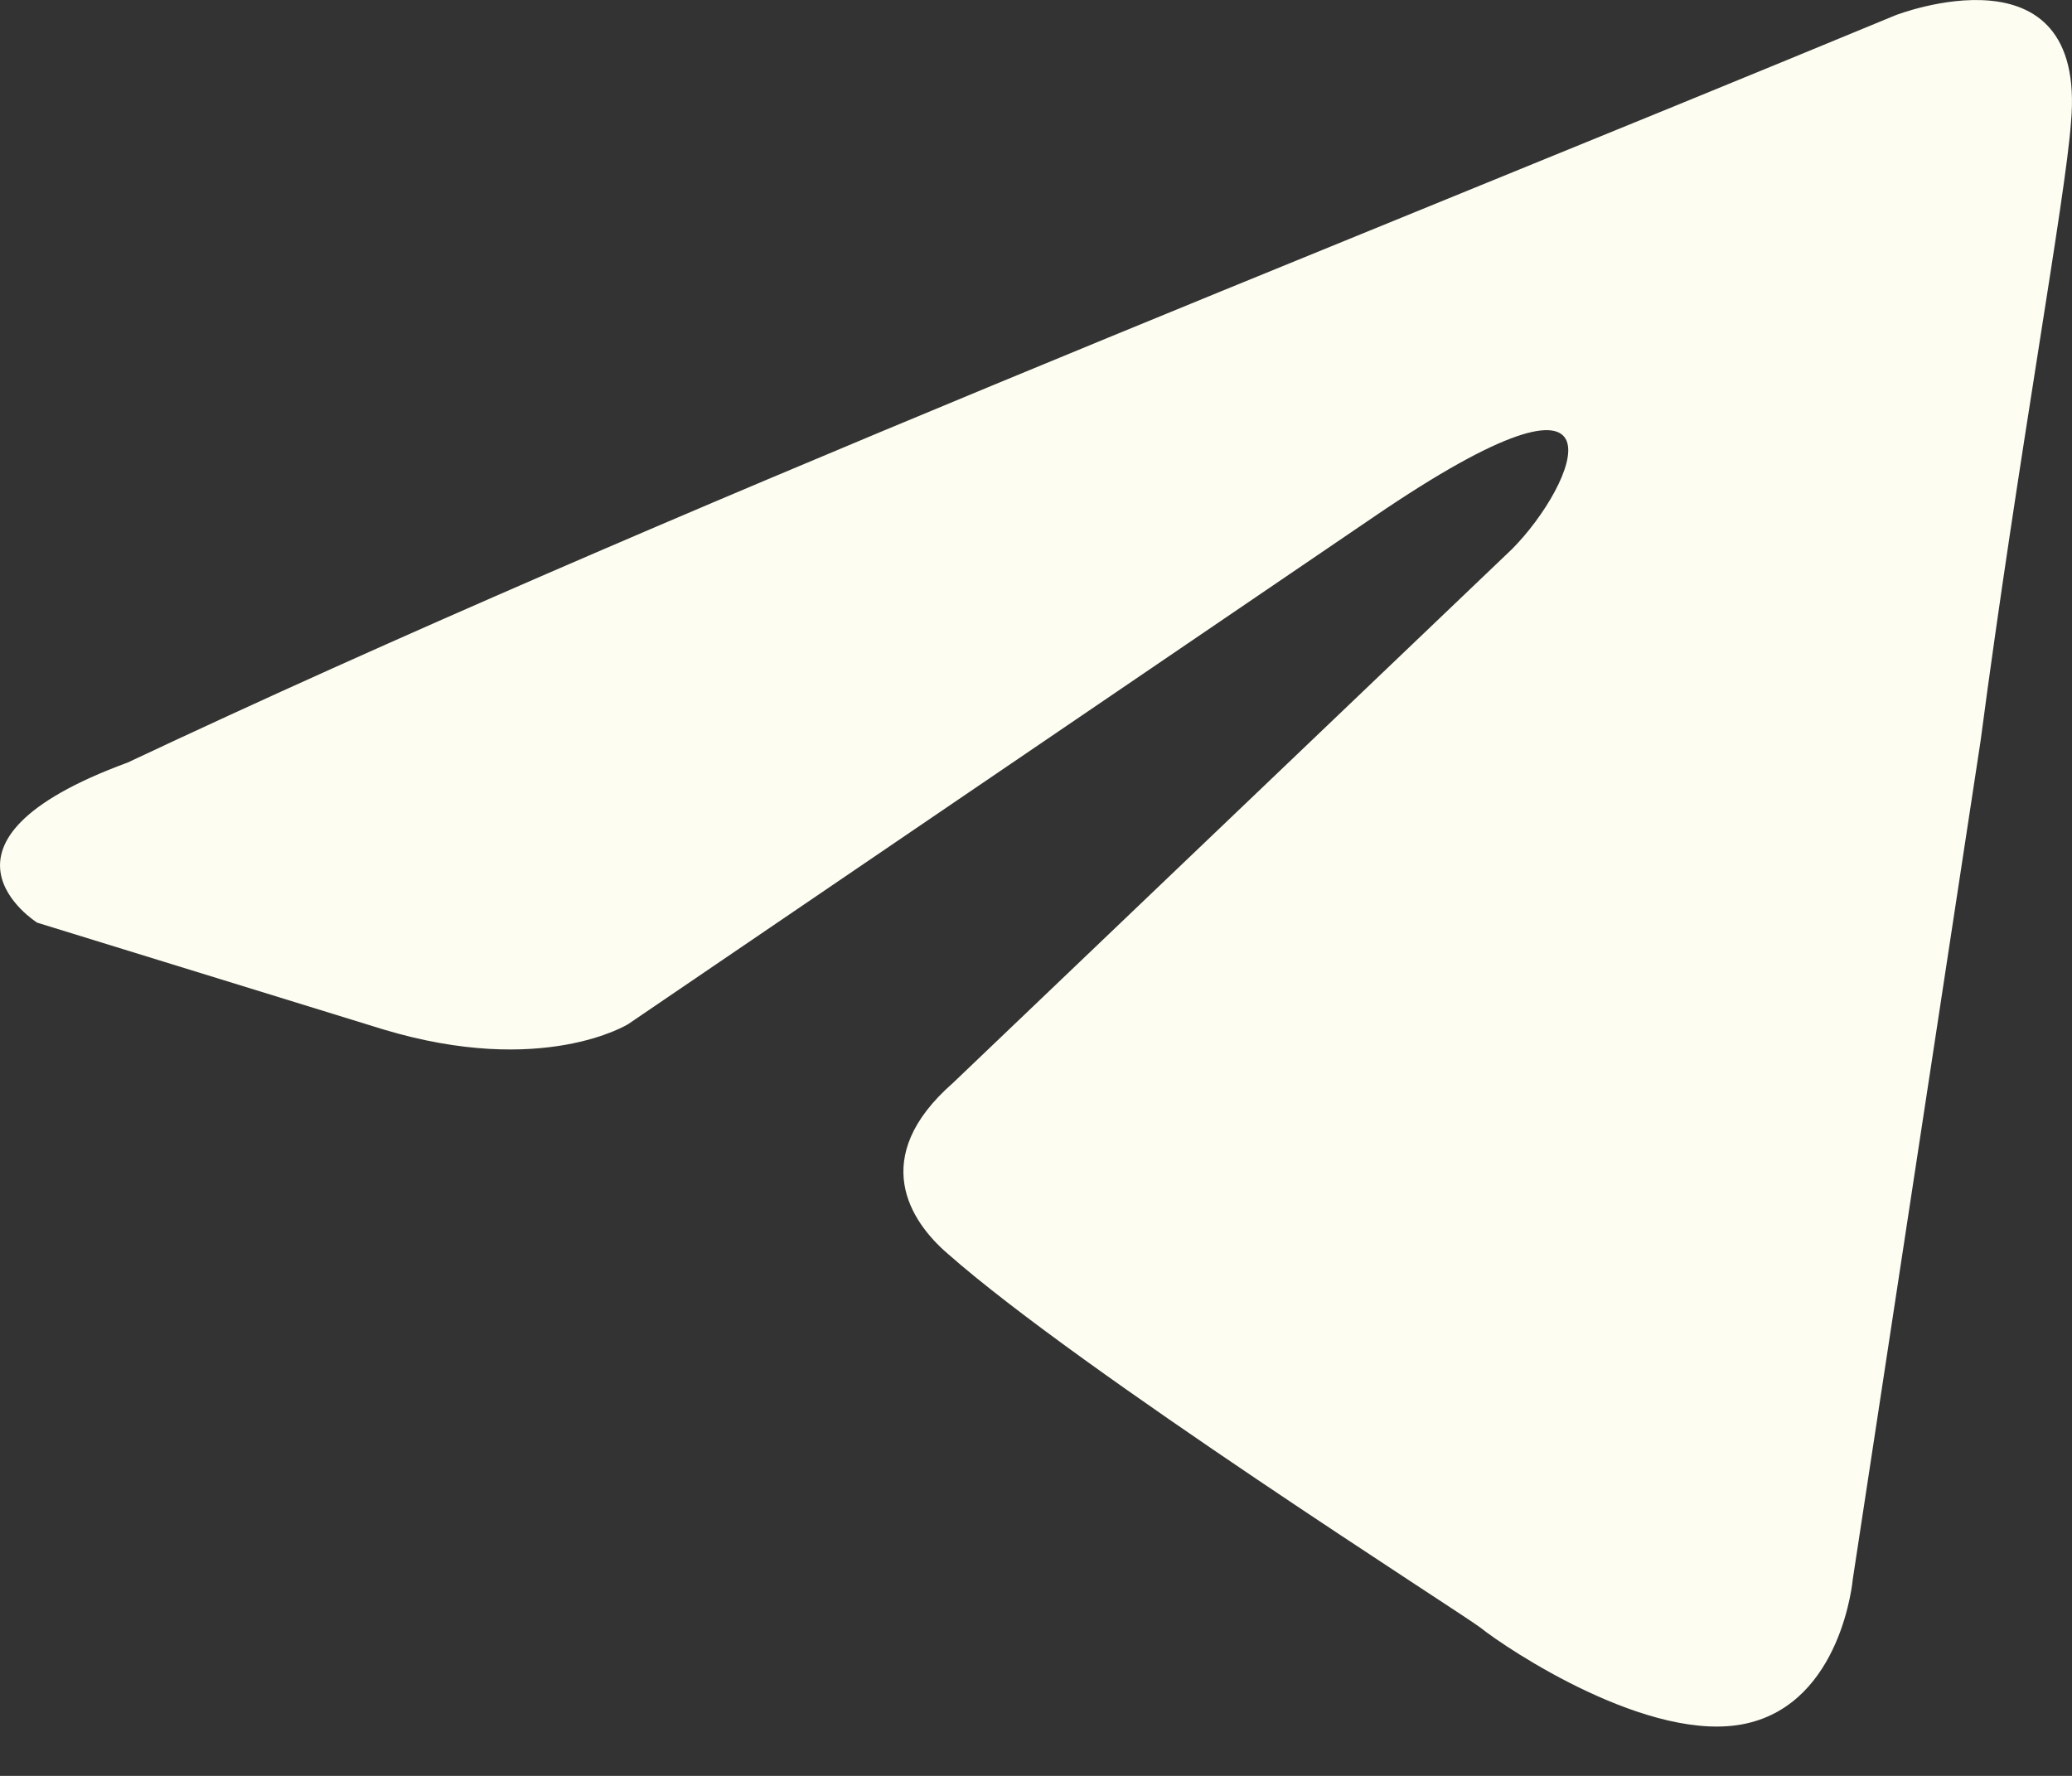 <?xml version="1.0" encoding="UTF-8"?> <svg xmlns="http://www.w3.org/2000/svg" width="21" height="18" viewBox="0 0 21 18" fill="none"><rect x="0" y="0" width="21" height="18" fill="#333333" stroke="none"/><path d="M19.21 0.155C19.21 0.155 21.153 -0.603 20.99 1.237C20.937 1.994 20.451 4.646 20.073 7.513L18.778 16.008C18.778 16.008 18.67 17.253 17.699 17.469C16.728 17.685 15.271 16.712 15.001 16.495C14.785 16.332 10.954 13.898 9.605 12.707C9.227 12.383 8.795 11.733 9.659 10.976L15.325 5.565C15.972 4.915 16.62 3.4 13.922 5.24L6.367 10.38C6.367 10.38 5.503 10.921 3.885 10.434L0.377 9.352C0.377 9.352 -0.918 8.541 1.294 7.729C6.691 5.186 13.329 2.59 19.21 0.155Z" fill="#FEFDF2"></path></svg> 
